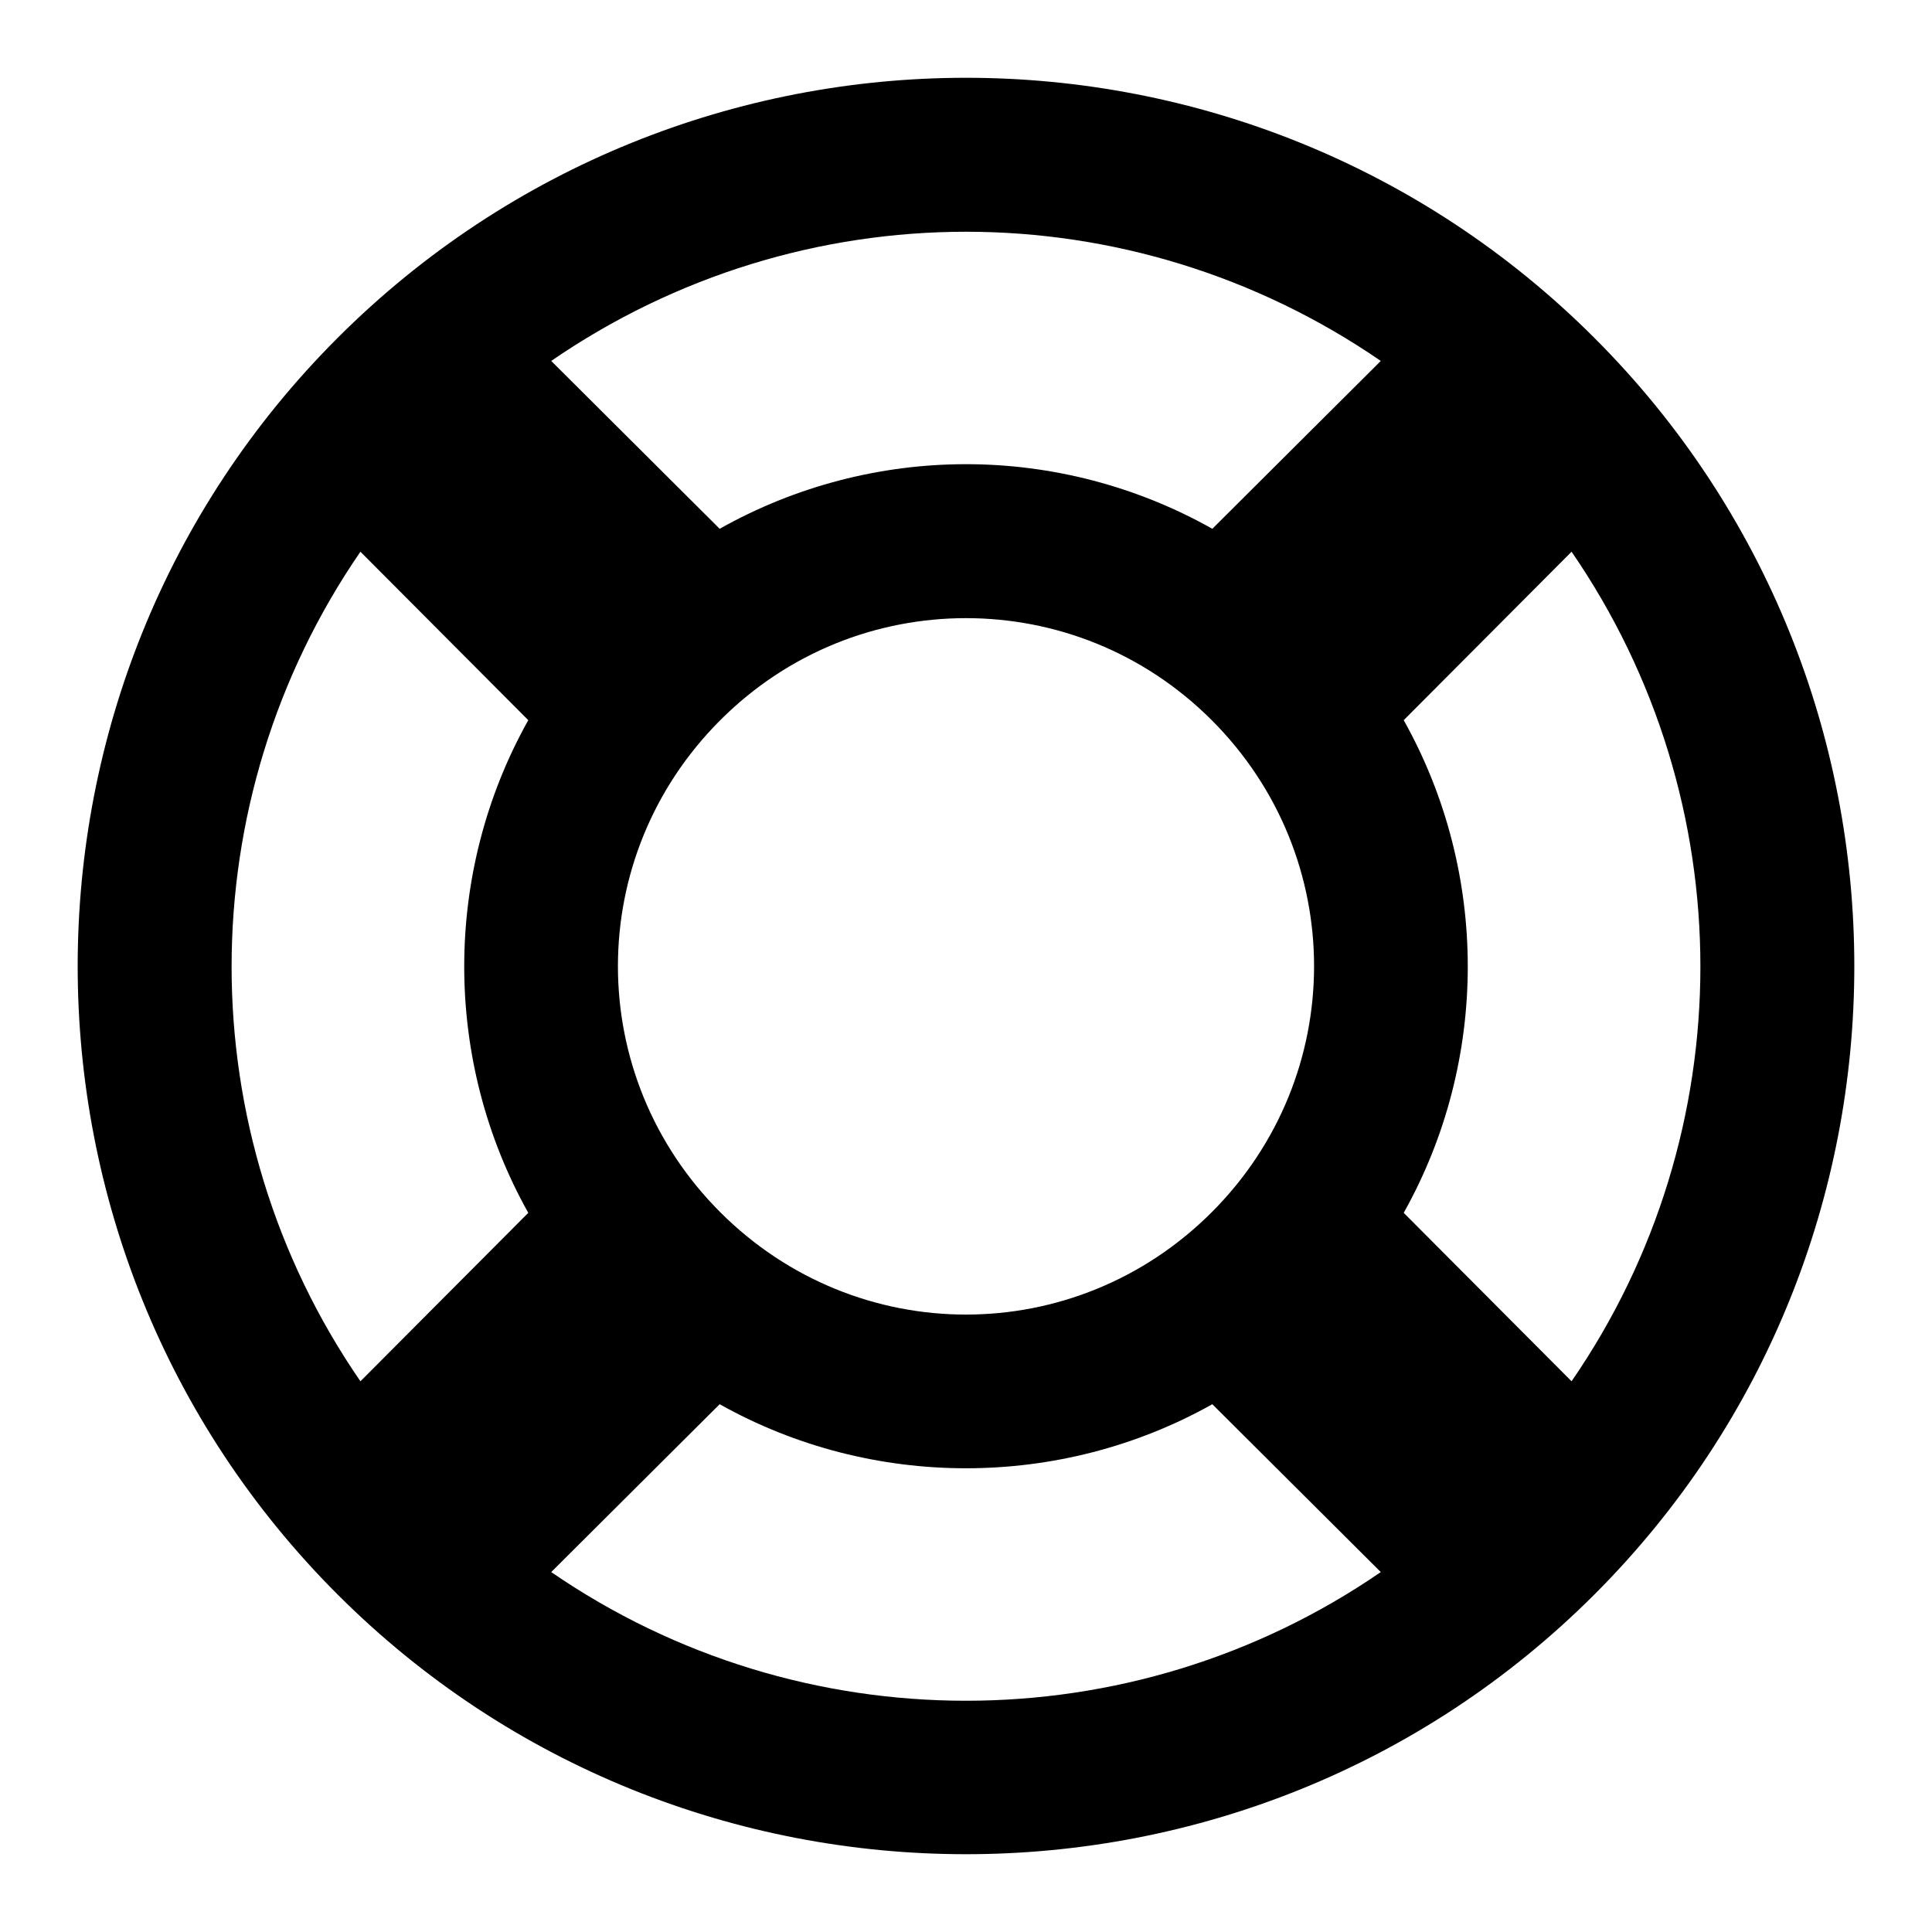 <svg viewBox="0 0 100 100" xmlns="http://www.w3.org/2000/svg"><path d="m50 956.388c-11.781 0-23.566 4.503-32.531 13.469-17.931 17.93-17.931 47.101 0 65.031 17.931 17.93 47.132 17.931 65.062 0 17.931-17.93 17.931-47.101 0-65.031-8.965-8.965-20.75-13.469-32.531-13.469zm0 7.969c7.508-0 15.011 2.247 21.469 6.687l-8.719 8.688c-3.941-2.217-8.341-3.344-12.75-3.344s-8.809 1.127-12.75 3.344l-8.719-8.688c6.458-4.441 13.96-6.687 21.469-6.687zm-31.344 16.562 8.688 8.719c-4.421 7.884-4.421 17.616 0 25.5l-8.688 8.719c-8.896-12.912-8.886-30.021 0-42.938zm62.688 0c8.886 12.916 8.896 30.026 0 42.938l-8.688-8.719c4.421-7.884 4.421-17.616 0-25.5zm-31.344 3.438c4.598-0 9.187 1.75 12.719 5.281 7.063 7.063 7.063 18.406 0 25.469s-18.375 7.063-25.438 0c-7.063-7.063-7.063-18.406 0-25.469 3.531-3.531 8.121-5.281 12.719-5.281zm-12.75 40.687c7.878 4.421 17.622 4.421 25.5 0l8.719 8.688c-12.914 8.881-30.023 8.881-42.938 0z" transform="translate(0 -952.362)"/></svg>
